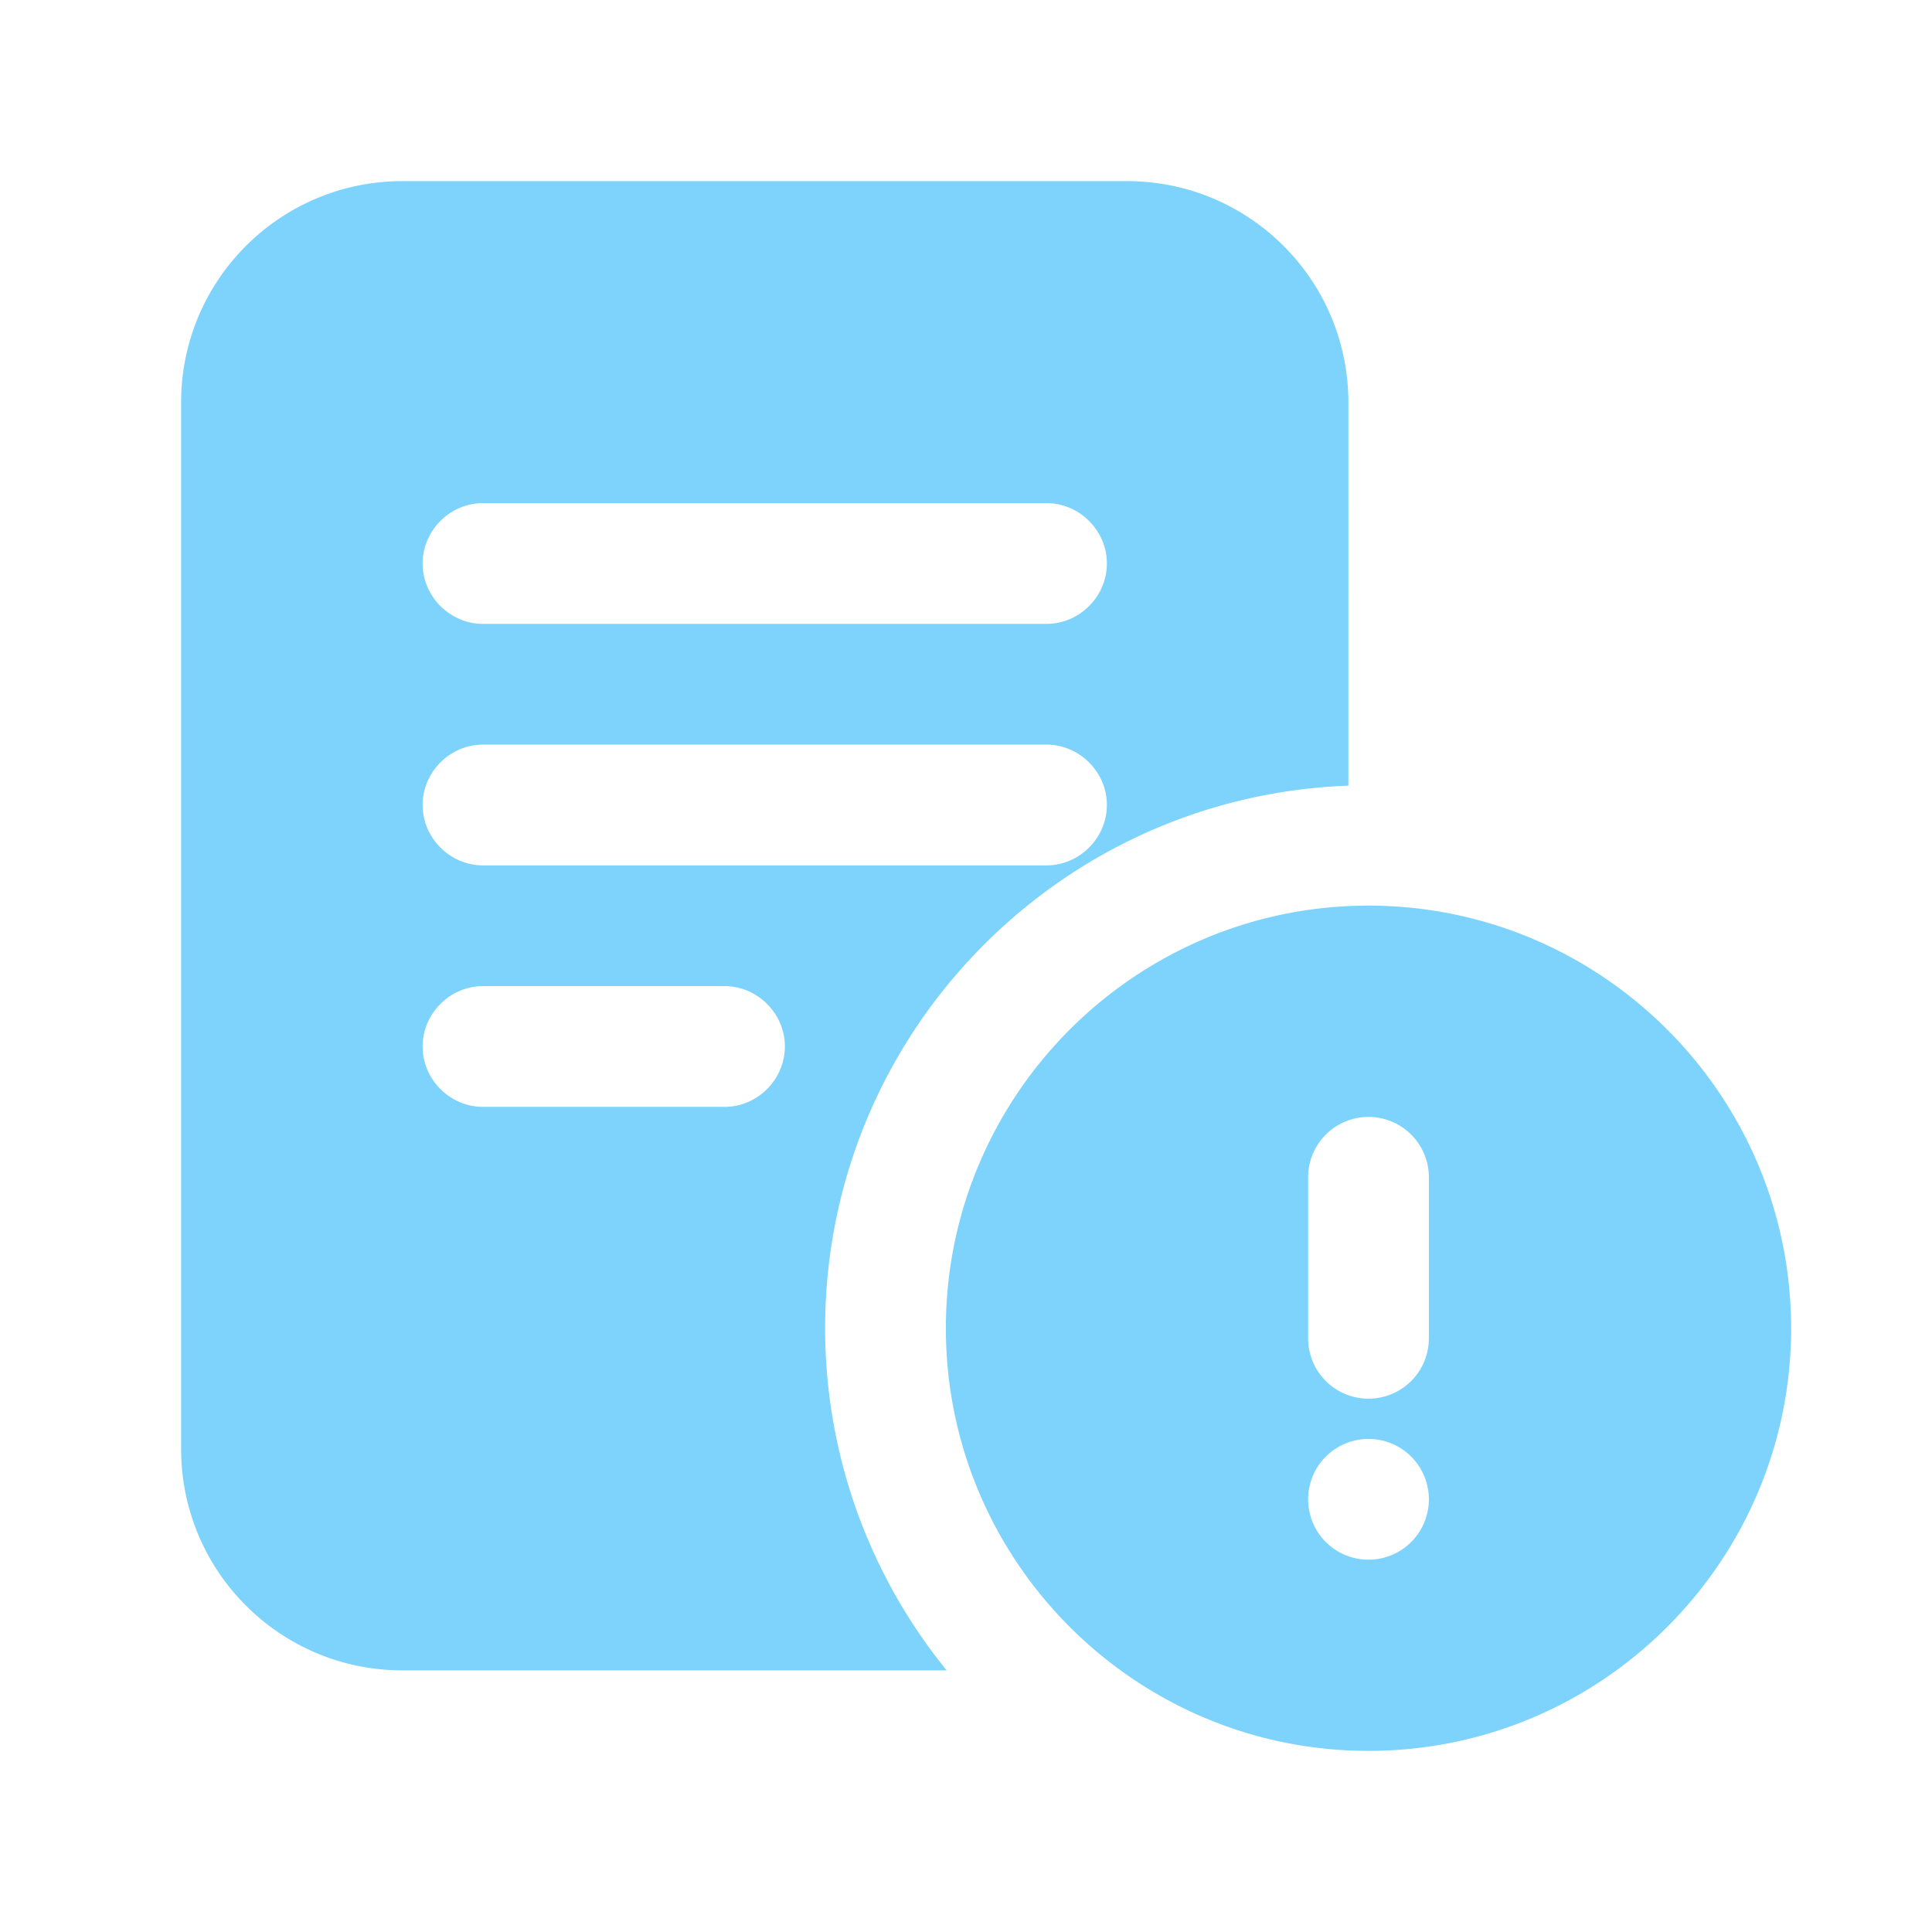 <svg xmlns="http://www.w3.org/2000/svg" version="1.1" xmlns:xlink="http://www.w3.org/1999/xlink" width="512" height="512" x="0" y="0" viewBox="0 0 24 24" style="enable-background:new 0 0 512 512" xml:space="preserve" class=""><g transform="matrix(1,0,0,1,0,0)"><path d="M17 11.25c-2.895 0-5.25 2.355-5.25 5.25s2.355 5.25 5.25 5.25 5.25-2.355 5.25-5.25-2.355-5.25-5.25-5.25zm0 8.125a.75.75 0 1 1 0-1.5.75.75 0 0 1 0 1.5zm.75-2.75a.75.75 0 0 1-1.5 0v-2a.75.75 0 0 1 1.5 0zm-1-6.865V5c0-1.52-1.23-2.75-2.75-2.75H5C3.48 2.25 2.25 3.48 2.25 5v13c0 1.52 1.23 2.75 2.75 2.75h6.76a6.735 6.735 0 0 1-1.51-4.25c0-3.64 2.89-6.61 6.5-6.74zM6 6.25h7c.41 0 .75.34.75.75s-.34.75-.75.75H6c-.41 0-.75-.34-.75-.75s.34-.75.75-.75zm0 3h7c.41 0 .75.34.75.75s-.34.75-.75.75H6c-.41 0-.75-.34-.75-.75s.34-.75.75-.75zm3 4.5H6c-.41 0-.75-.34-.75-.75s.34-.75.75-.75h3c.41 0 .75.34.75.75s-.34.75-.75.75z" fill="#7dd3fc" opacity="1" data-original="#000000" class=""></path></g></svg>

